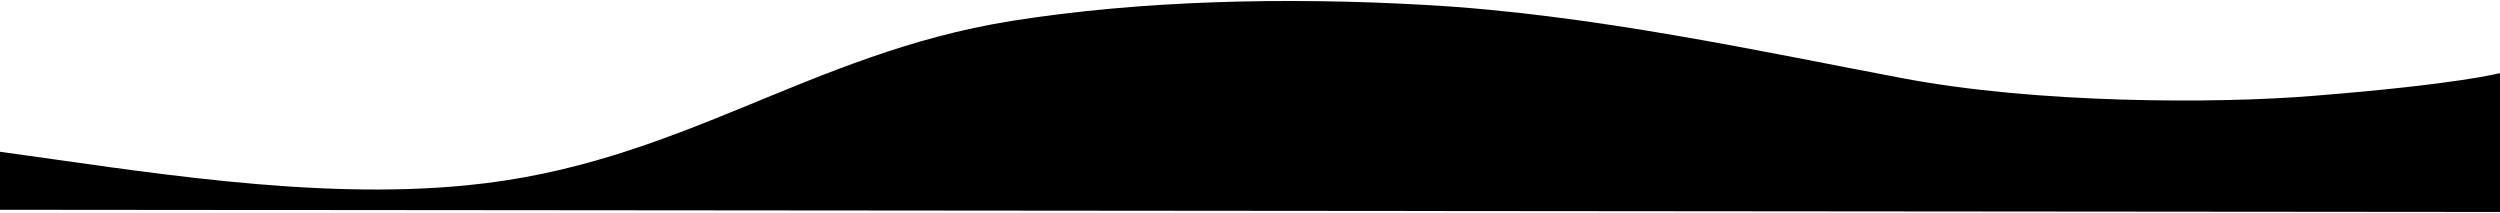 <svg width="1728" height="147" viewBox="0 0 1728 147" fill="none" xmlns="http://www.w3.org/2000/svg">
    <path d="M1728 146.5V50.5C1728 50.5 1700.38 58.133 1600.26 66.151C1531.2 71.941 1406.91 71.496 1315.42 54.124C1220.48 36.307 1099.64 9.582 983.976 3.346C889.031 -1.999 788.907 0.228 699.141 14.482C557.587 37.198 469.546 113.811 322.813 128.064C215.784 138.755 94.945 117.82 0 104.902C1.81675e-06 145 1.16151e-05 145 1.16151e-05 145" fill="black"/>
</svg>
